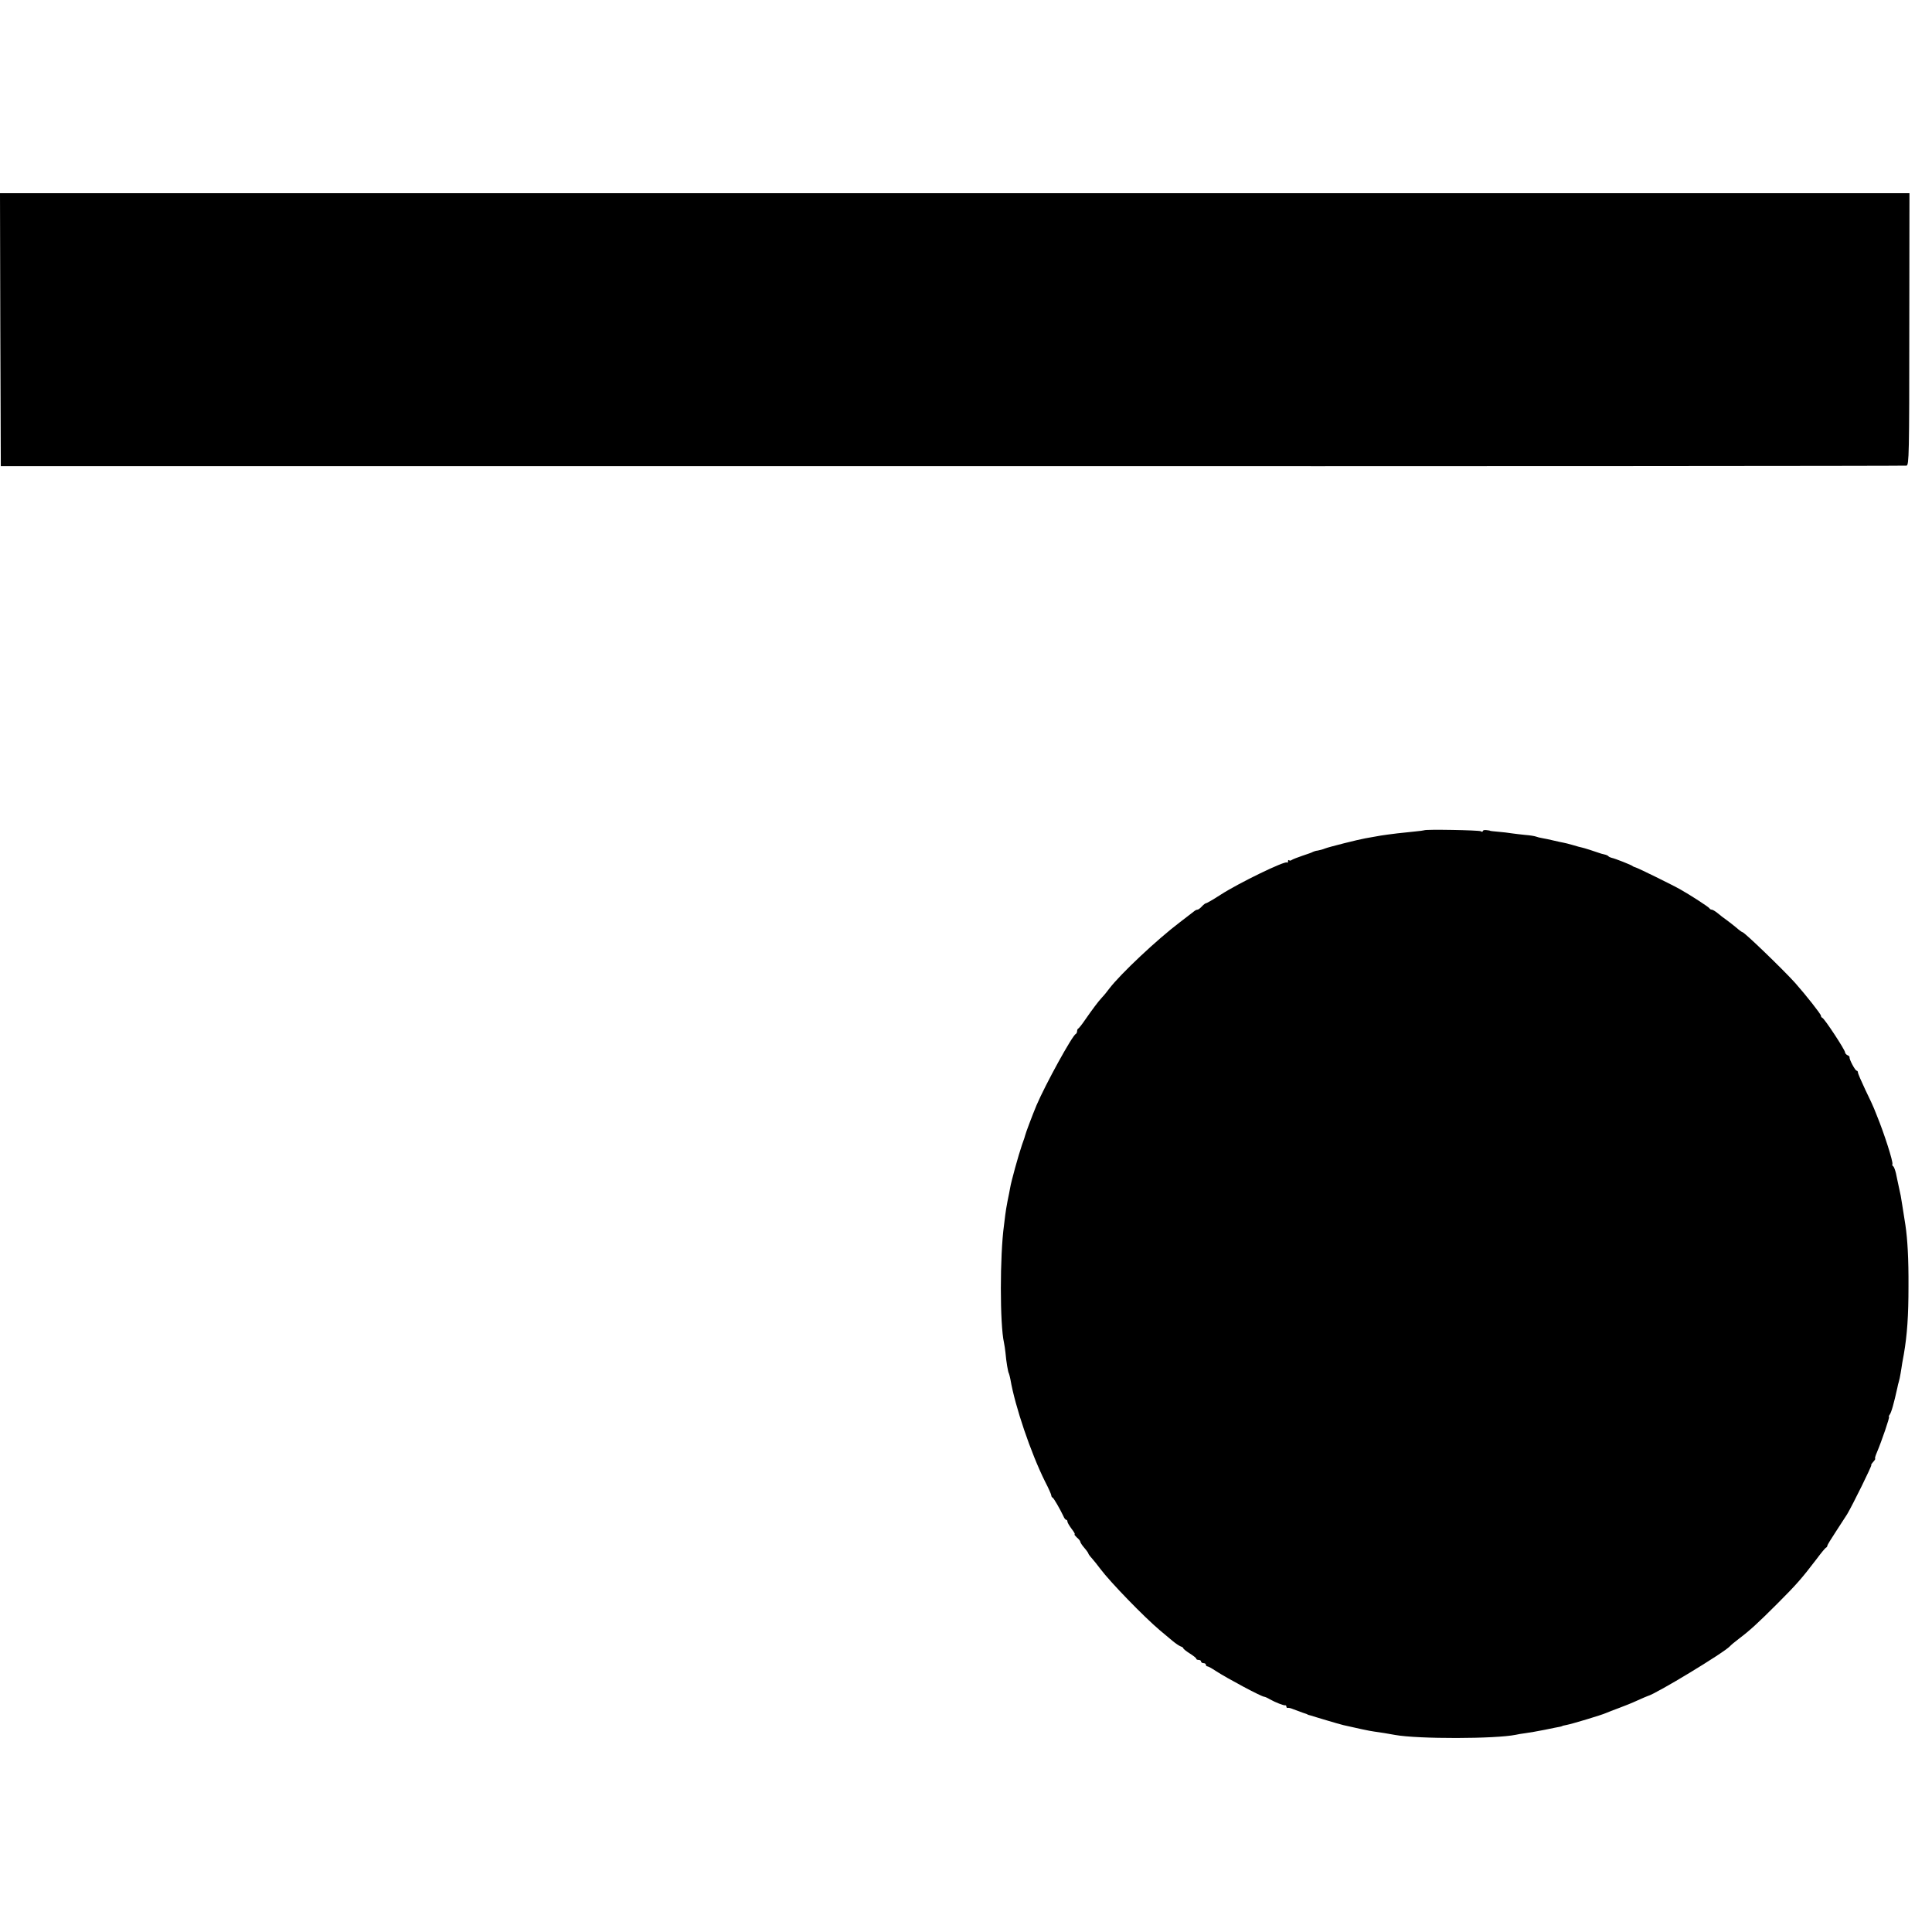 <?xml version="1.0" standalone="no"?>
<!DOCTYPE svg PUBLIC "-//W3C//DTD SVG 20010904//EN"
 "http://www.w3.org/TR/2001/REC-SVG-20010904/DTD/svg10.dtd">
<svg version="1.0" xmlns="http://www.w3.org/2000/svg"
 width="1200pt" height="1200pt" viewBox="0 0 1200 1200"
 preserveAspectRatio="xMidYMid meet">
<g transform="translate(0,1200) scale(0.1,-0.1)"
fill="#000000" stroke="none">
<path d="M2 9953 l3 -848 5910 0 c3251 -1 5918 1 5927 3 15 4 17 66 17 848 l1
844 -5930 0 -5930 0 2 -847z"/>
<path d="M8846 6843 c-1 -1 -29 -5 -62 -8 -32 -3 -79 -8 -104 -11 -104 -13
-101 -13 -200 -31 -45 -8 -224 -53 -250 -63 -14 -6 -34 -11 -45 -13 -11 -1
-24 -5 -30 -8 -5 -4 -35 -14 -65 -24 -30 -10 -60 -22 -66 -26 -6 -5 -14 -6
-17 -2 -4 3 -7 0 -7 -7 0 -7 -3 -11 -6 -7 -12 12 -297 -126 -412 -200 -45 -29
-86 -53 -91 -53 -4 0 -16 -9 -26 -20 -10 -11 -22 -20 -27 -20 -5 0 -14 -4 -21
-10 -7 -5 -46 -36 -87 -67 -143 -108 -369 -321 -439 -412 -14 -19 -35 -45 -46
-56 -25 -27 -59 -73 -105 -139 -19 -28 -38 -52 -42 -54 -5 -2 -8 -10 -8 -17 0
-7 -4 -15 -8 -17 -21 -8 -189 -314 -244 -443 -24 -57 -68 -174 -70 -185 0 -3
-9 -30 -20 -60 -22 -64 -68 -230 -74 -269 -2 -14 -10 -51 -16 -81 -6 -30 -12
-68 -14 -85 -2 -16 -6 -46 -8 -65 -26 -189 -26 -615 0 -730 3 -14 7 -41 9 -60
5 -58 16 -124 22 -132 2 -5 6 -21 9 -36 28 -165 126 -455 215 -634 22 -42 39
-81 39 -87 0 -5 3 -11 8 -13 7 -3 45 -69 67 -115 5 -13 13 -23 18 -23 4 0 7
-5 7 -11 0 -6 12 -26 26 -45 15 -19 23 -34 19 -34 -5 0 2 -8 13 -19 12 -10 22
-22 22 -27 0 -5 11 -22 25 -38 14 -16 25 -32 25 -35 0 -3 10 -17 23 -31 12
-14 35 -42 51 -64 62 -83 273 -300 369 -381 27 -22 62 -52 80 -67 18 -15 40
-30 50 -34 9 -3 17 -8 17 -12 0 -4 18 -18 40 -32 22 -14 40 -28 40 -32 0 -5 7
-8 15 -8 8 0 15 -4 15 -10 0 -5 7 -10 15 -10 8 0 15 -4 15 -10 0 -5 4 -10 9
-10 6 0 29 -13 53 -29 71 -46 282 -159 301 -160 4 0 20 -7 35 -16 34 -19 85
-39 95 -37 4 1 7 -3 7 -8 0 -5 3 -9 8 -8 4 2 21 -2 37 -9 59 -22 70 -26 78
-28 4 -2 8 -3 10 -5 1 -1 9 -3 17 -5 8 -3 53 -16 99 -30 46 -14 93 -27 105
-30 78 -18 165 -37 191 -40 39 -5 92 -14 130 -21 143 -26 624 -25 750 1 11 3
38 7 60 10 22 3 76 12 120 21 44 9 87 18 95 19 8 2 15 4 15 5 0 1 11 3 25 6
33 6 219 62 245 74 11 5 47 19 80 31 33 12 85 33 115 47 30 14 60 26 65 28 49
12 475 270 510 309 6 7 30 27 55 46 70 53 116 95 240 219 119 119 151 156 242
275 29 39 56 72 61 73 4 2 7 7 7 12 0 4 24 43 53 87 28 43 60 92 70 108 35 59
156 305 150 305 -3 0 2 9 12 20 10 11 15 20 12 20 -3 0 1 17 10 37 31 73 82
223 76 223 -3 0 -1 6 4 13 10 12 26 68 48 168 2 11 6 28 9 37 3 9 8 33 11 52
3 19 8 47 10 63 3 15 7 40 10 55 21 122 29 240 29 422 1 171 -6 293 -19 380
-16 104 -27 170 -29 182 -3 14 -19 90 -21 98 -1 3 -5 22 -9 43 -5 20 -12 40
-17 43 -5 3 -7 9 -5 13 7 11 -53 197 -96 301 -6 14 -14 34 -18 45 -4 11 -28
63 -54 116 -25 53 -46 101 -46 108 0 6 -4 11 -8 11 -9 0 -47 71 -44 83 1 4 -5
10 -13 13 -8 4 -15 12 -15 18 0 15 -128 210 -141 214 -5 2 -9 8 -9 14 0 9 -91
125 -160 203 -72 80 -315 315 -327 315 -3 0 -20 12 -38 28 -18 15 -45 36 -60
47 -16 11 -41 30 -56 43 -15 12 -31 22 -37 22 -6 0 -12 4 -14 8 -2 7 -118 82
-180 117 -49 28 -265 134 -278 137 -8 2 -17 6 -20 9 -6 6 -109 47 -130 51 -8
2 -17 6 -20 10 -3 4 -15 9 -25 11 -11 2 -27 7 -35 10 -22 8 -93 31 -105 33 -5
1 -30 7 -55 15 -25 7 -51 14 -59 15 -7 1 -34 7 -60 13 -25 6 -57 13 -71 15
-14 2 -32 7 -40 10 -8 3 -37 8 -65 10 -27 3 -66 7 -85 10 -19 3 -57 8 -85 10
-27 2 -50 5 -50 6 0 1 -10 3 -22 4 -13 2 -23 -1 -23 -6 0 -5 -6 -6 -12 -1 -12
7 -345 13 -352 6z"/>
</g>
</svg>
